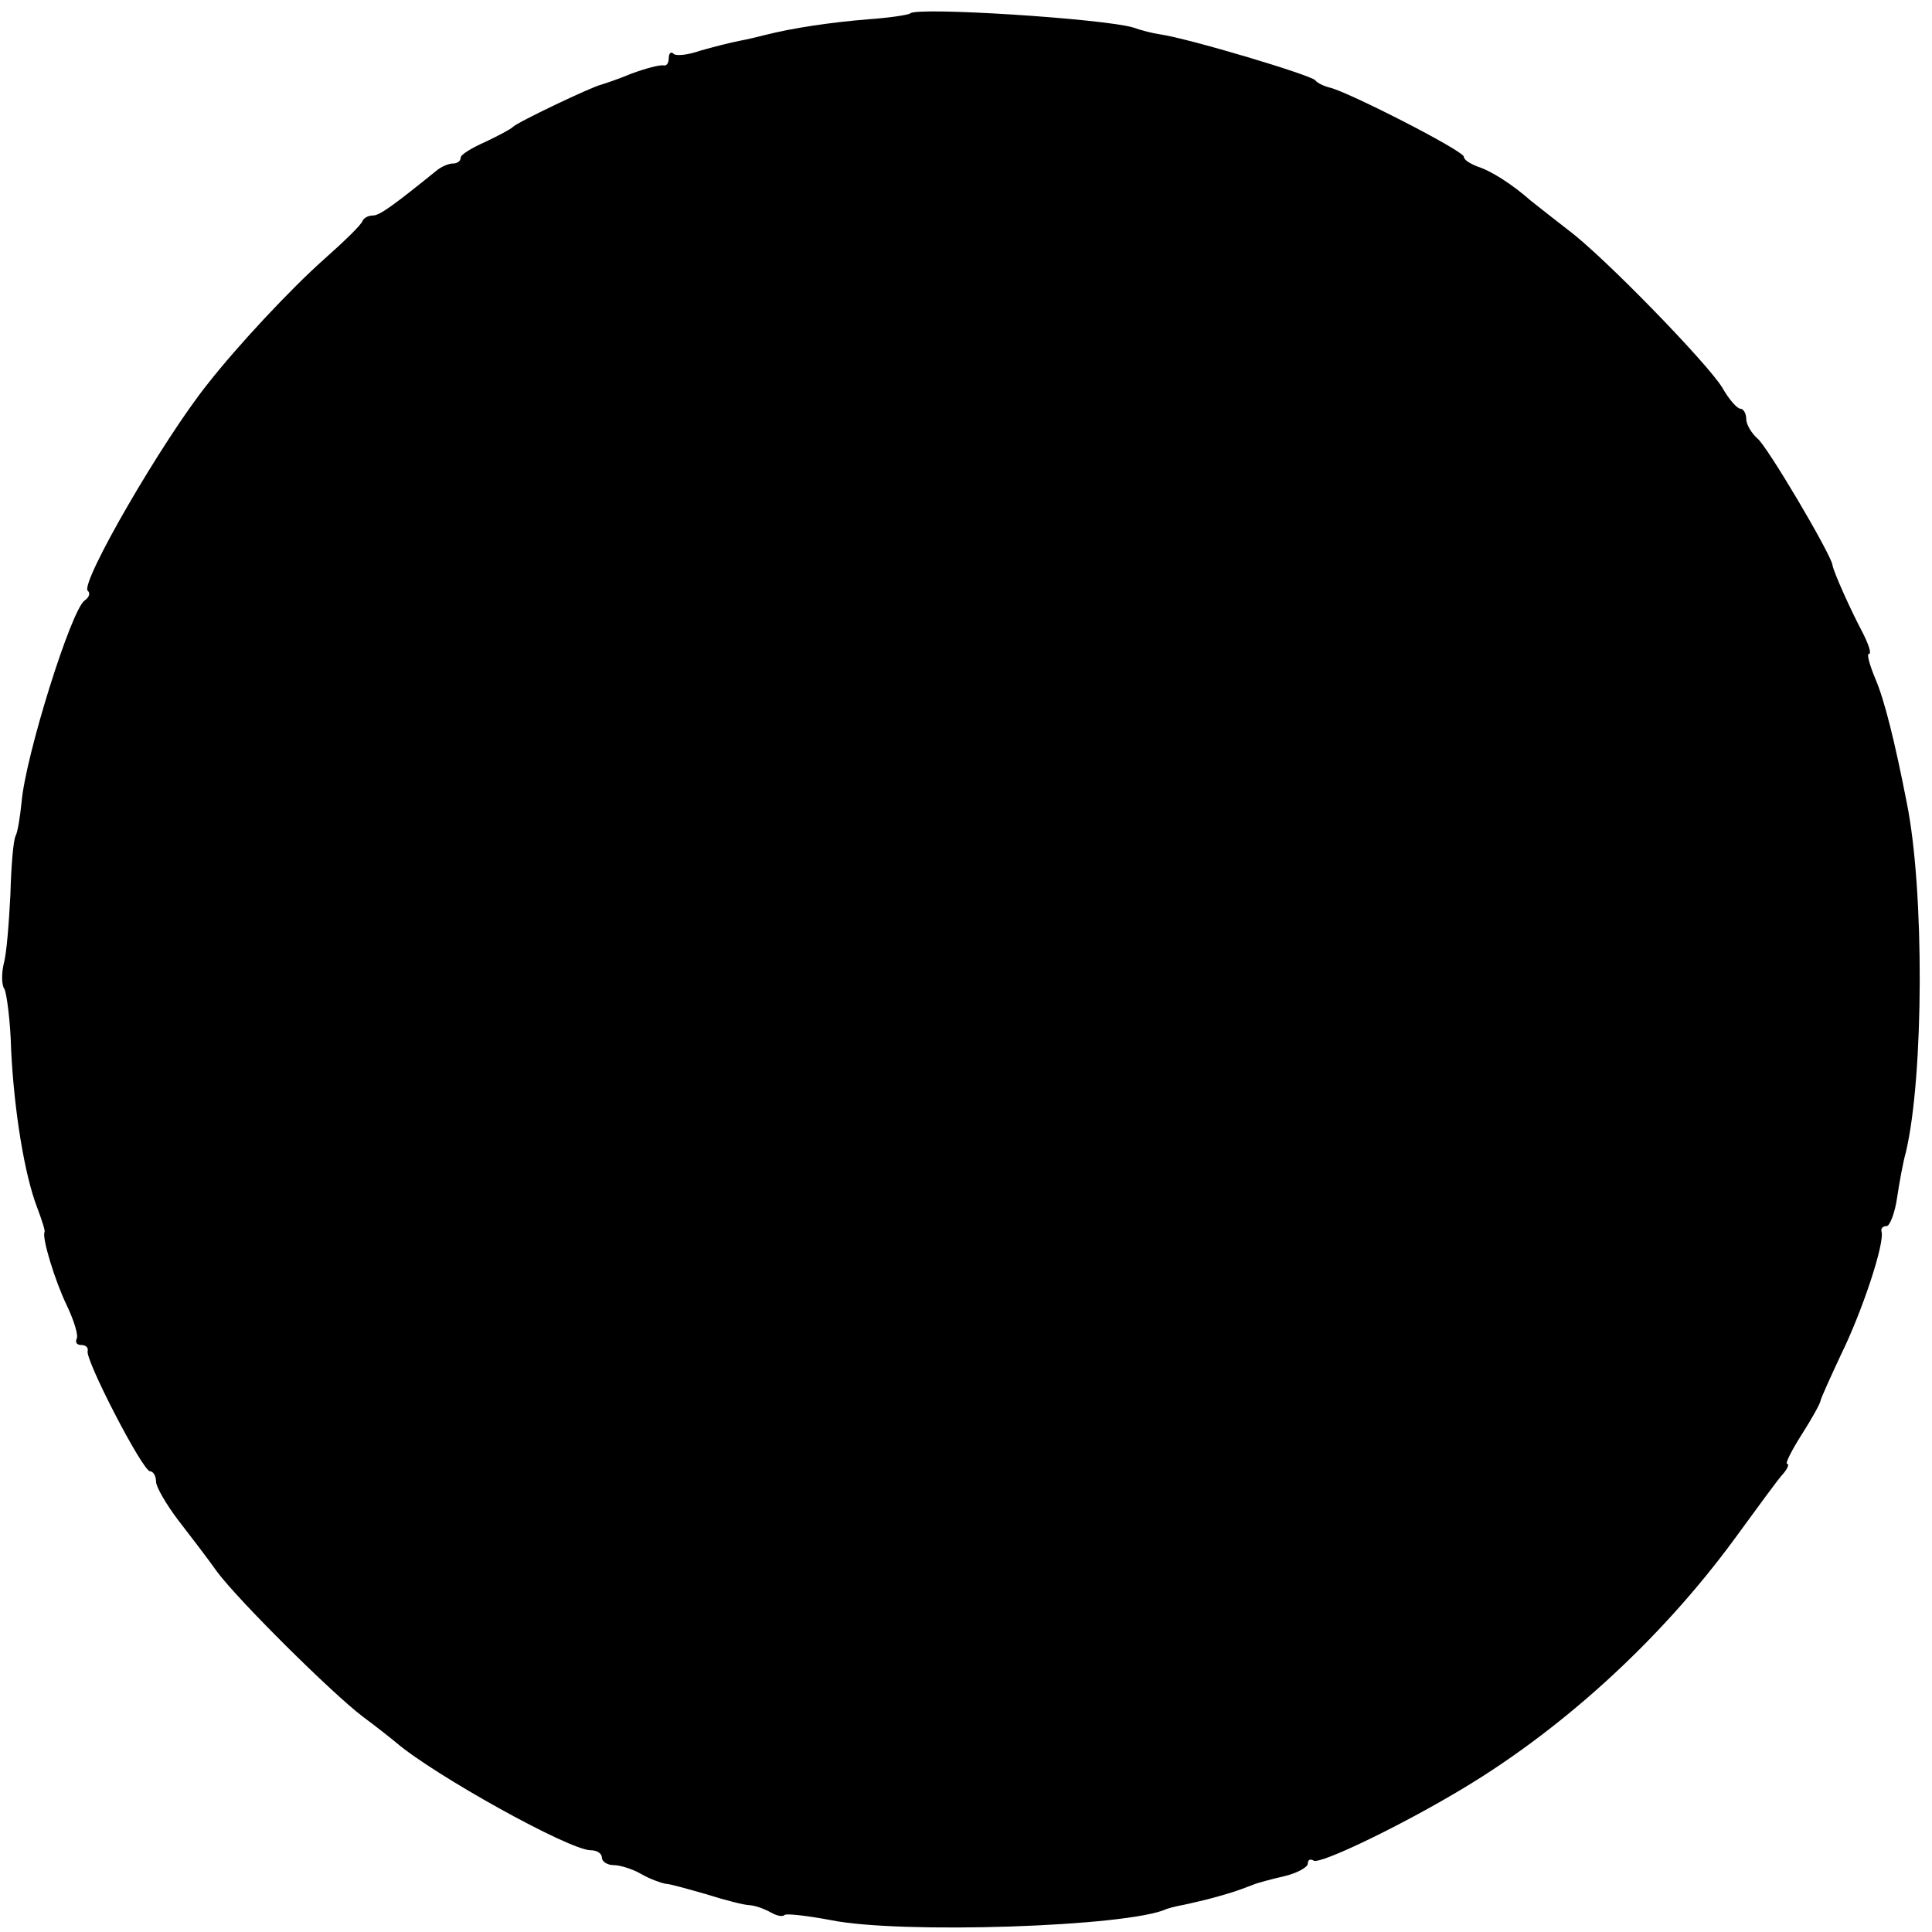<?xml version="1.0" standalone="no"?>
<!DOCTYPE svg PUBLIC "-//W3C//DTD SVG 20010904//EN"
 "http://www.w3.org/TR/2001/REC-SVG-20010904/DTD/svg10.dtd">
<svg version="1.0" xmlns="http://www.w3.org/2000/svg"
 width="260pt" height="260pt" viewBox="0 0 260 260"
 preserveAspectRatio="xMidYMid meet">
<g transform="translate(0,260) scale(0.1,-0.1)"
fill="#000000" stroke="none">
<path d="M1225 2582 c-2 -2 -28 -6 -57 -8 -50 -4 -103 -12 -138 -21 -8 -2 -24
-6 -35 -8 -11 -2 -34 -8 -52 -13 -17 -6 -34 -8 -37 -4 -3 3 -6 0 -6 -6 0 -7
-3 -11 -7 -10 -5 1 -24 -4 -43 -11 -19 -8 -38 -14 -41 -15 -11 -2 -114 -51
-119 -57 -3 -3 -20 -12 -37 -20 -18 -8 -33 -17 -33 -21 0 -5 -5 -8 -10 -8 -6
0 -16 -4 -23 -10 -57 -46 -76 -60 -85 -60 -6 0 -12 -3 -14 -7 -1 -5 -25 -28
-52 -52 -45 -40 -116 -116 -156 -167 -61 -76 -172 -268 -162 -279 4 -3 2 -9
-4 -13 -18 -12 -80 -210 -85 -272 -2 -19 -5 -39 -8 -45 -3 -5 -6 -41 -7 -79
-2 -38 -5 -79 -9 -93 -3 -13 -3 -29 1 -34 3 -6 8 -43 9 -82 4 -82 18 -168 35
-212 6 -16 11 -31 10 -33 -4 -7 14 -66 30 -99 10 -21 16 -41 13 -45 -2 -5 1
-8 6 -8 6 0 10 -3 9 -8 -4 -11 74 -162 84 -162 4 0 8 -6 8 -14 0 -7 14 -31 30
-52 17 -22 40 -52 52 -69 29 -39 154 -163 196 -195 19 -14 39 -30 45 -35 50
-43 233 -145 262 -145 8 0 15 -4 15 -10 0 -5 7 -10 16 -10 8 0 25 -5 37 -12
12 -7 27 -12 32 -13 6 0 30 -7 55 -14 25 -8 52 -15 60 -15 9 -1 21 -6 28 -10
7 -4 15 -6 18 -3 3 2 30 -1 62 -7 93 -19 401 -9 452 15 3 1 10 3 15 4 6 1 24
5 40 9 26 7 37 10 65 21 3 1 20 6 38 10 17 4 32 12 32 17 0 5 3 7 8 4 8 -5
107 42 187 89 143 83 279 207 380 345 30 41 59 81 65 87 6 7 8 13 5 13 -3 0 6
18 20 40 14 22 25 42 25 45 0 2 13 31 28 63 28 57 59 150 54 165 -1 4 2 7 7 7
4 0 11 17 14 38 3 20 8 48 12 62 24 102 25 352 1 470 -16 82 -30 138 -42 166
-8 19 -12 34 -9 34 4 0 0 12 -8 28 -15 28 -40 83 -41 92 -3 16 -88 160 -101
170 -8 7 -15 19 -15 26 0 8 -4 14 -8 14 -4 0 -15 12 -24 28 -20 33 -160 177
-207 212 -18 14 -41 32 -51 40 -25 22 -53 40 -72 46 -10 4 -18 9 -18 13 0 8
-155 87 -180 93 -8 2 -17 6 -20 10 -6 7 -169 56 -210 62 -8 1 -24 5 -35 9 -41
12 -291 28 -300 19z"/>
</g>
</svg>
